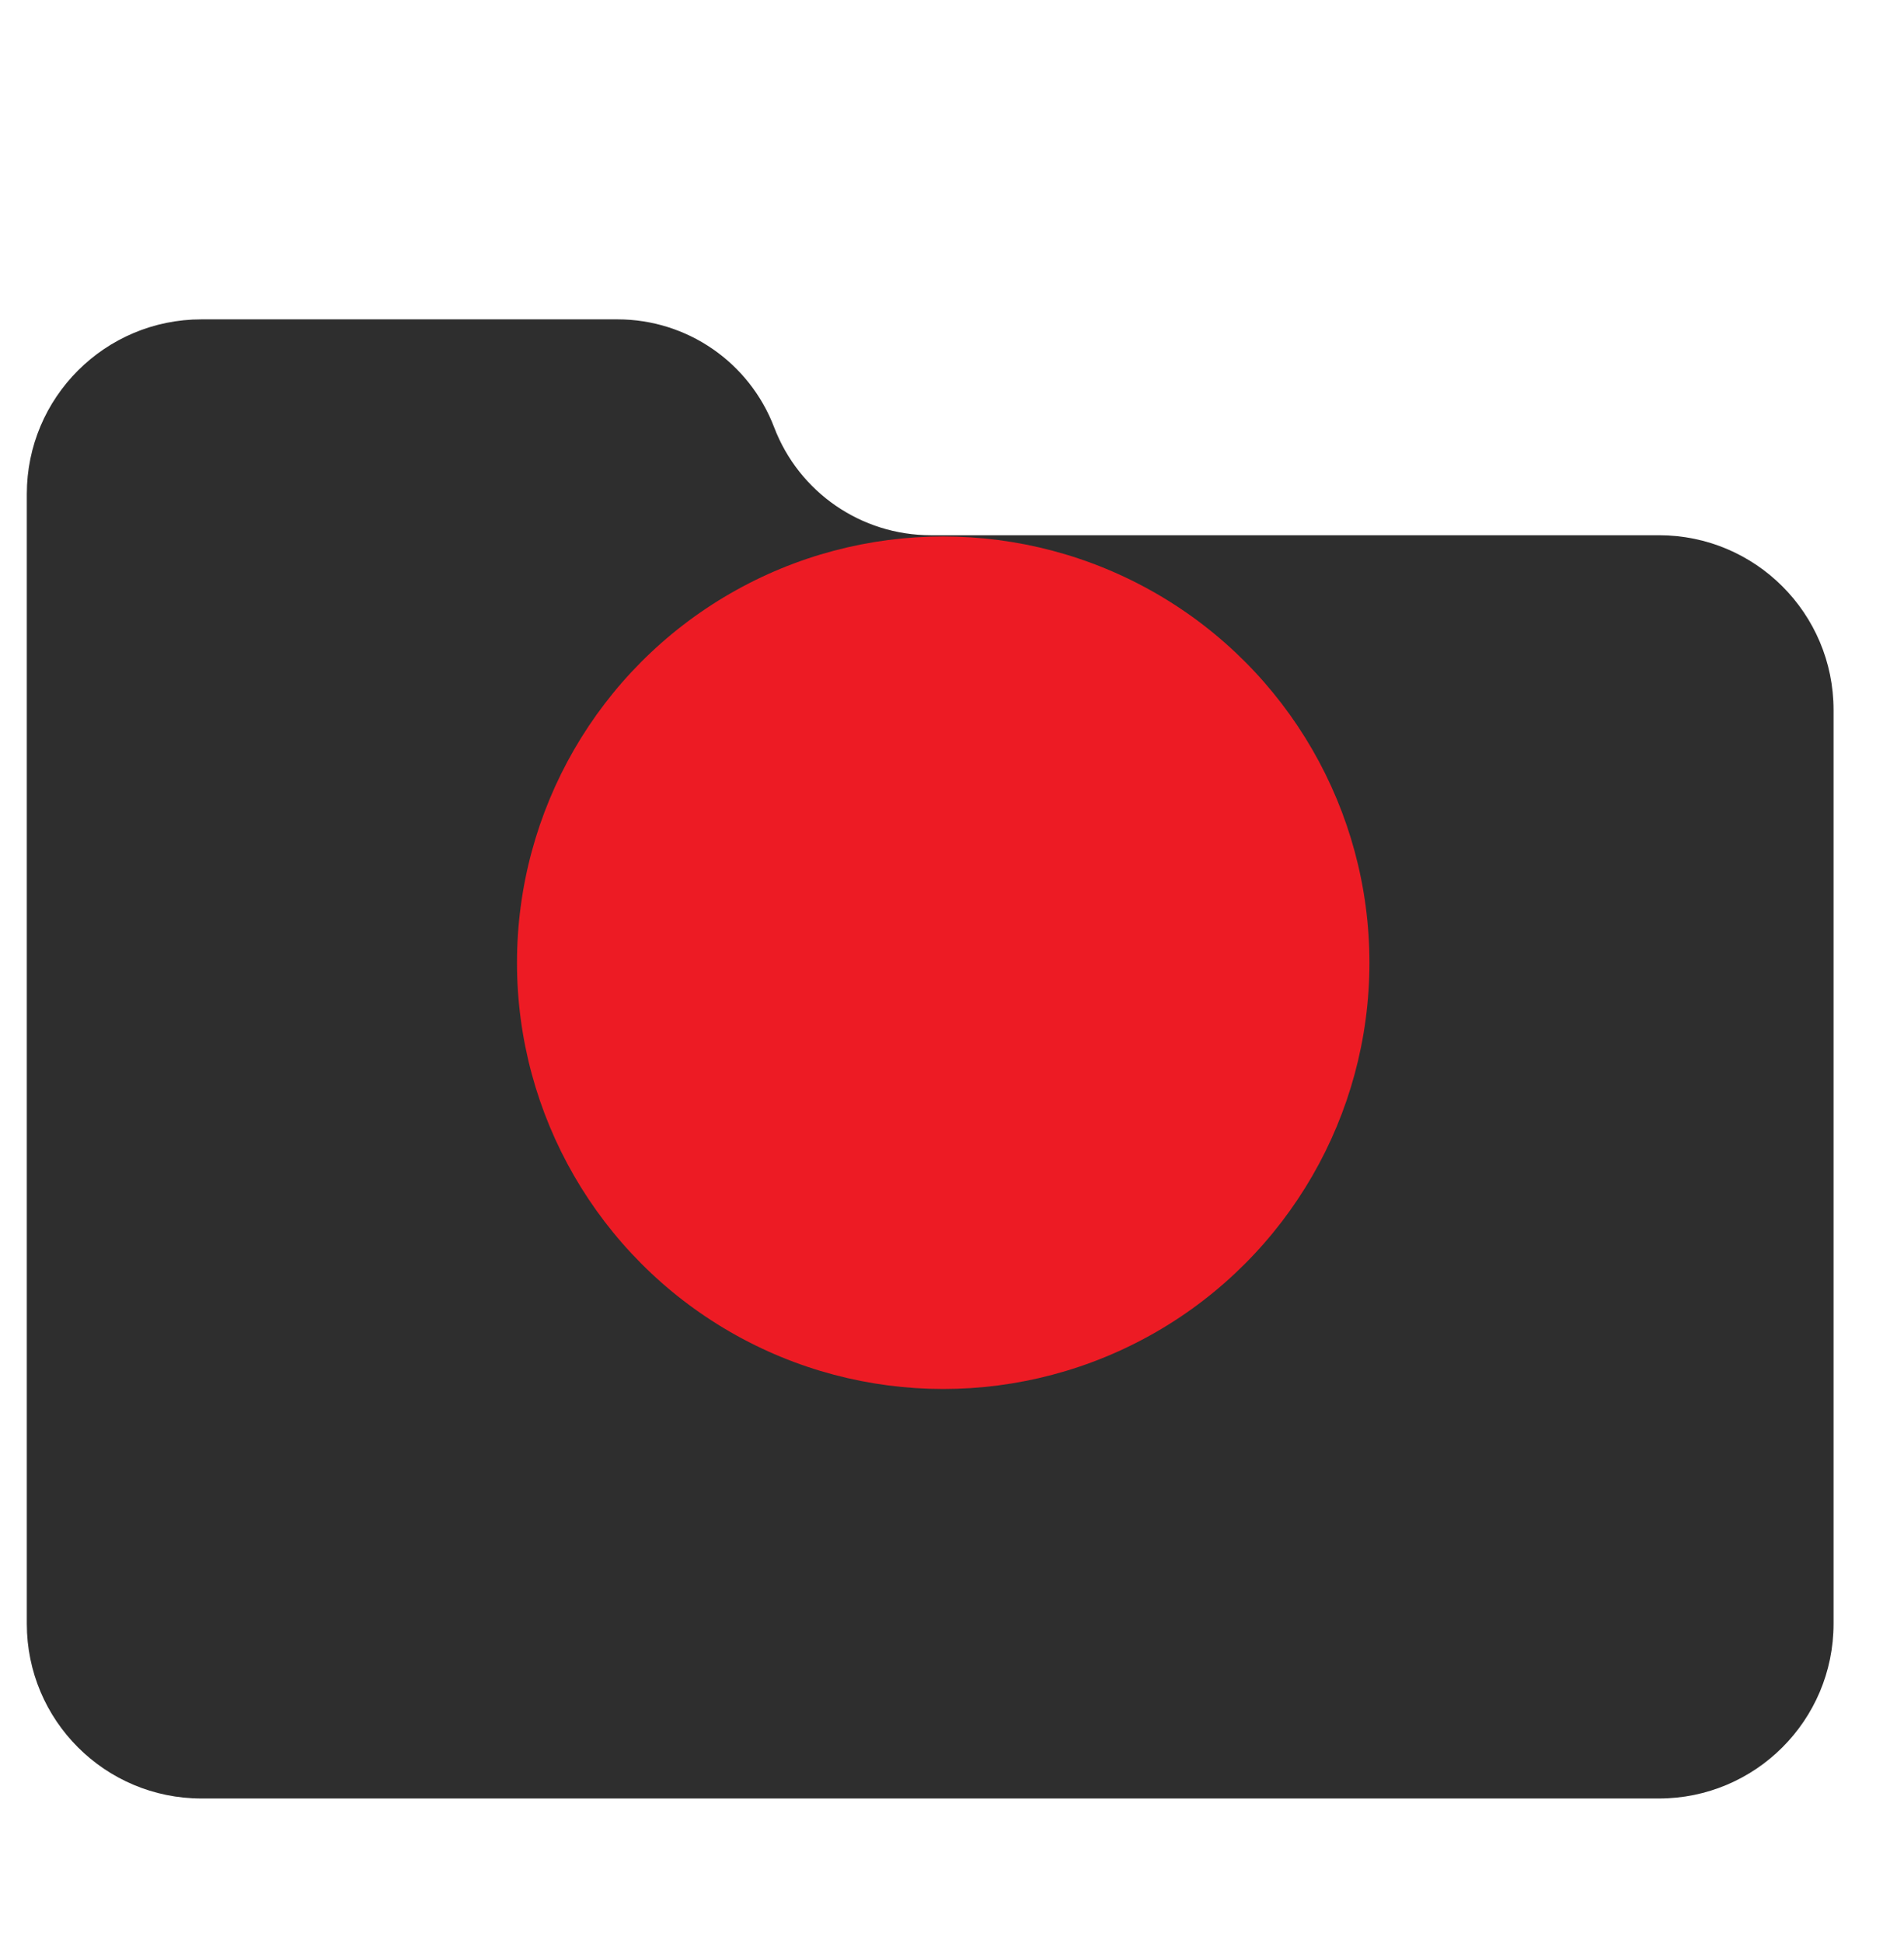 <?xml version="1.0" encoding="UTF-8"?> <svg xmlns="http://www.w3.org/2000/svg" width="49" height="50" viewBox="0 0 49 50" fill="none"><path d="M5.185 46.281H42.692C45.175 46.281 47.187 44.269 47.187 41.786V18.268C47.187 15.785 45.175 13.773 42.692 13.773H23.953C22.163 13.773 20.56 12.668 19.923 10.996C19.285 9.323 17.682 8.218 15.892 8.218H5.185C2.702 8.218 0.69 10.231 0.69 12.713V41.786C0.69 44.269 2.702 46.281 5.185 46.281Z" fill="#2E2E2E"></path><g filter="url(#filter0_f_156_18443)"><circle cx="24.274" cy="24.774" r="10.969" fill="#ED1B24"></circle></g><defs><filter id="filter0_f_156_18443" x="0.025" y="0.525" width="48.497" height="48.497" filterUnits="userSpaceOnUse" color-interpolation-filters="sRGB"><feFlood flood-opacity="0" result="BackgroundImageFix"></feFlood><feBlend mode="normal" in="SourceGraphic" in2="BackgroundImageFix" result="shape"></feBlend><feGaussianBlur stdDeviation="6.64" result="effect1_foregroundBlur_156_18443"></feGaussianBlur></filter></defs></svg> 